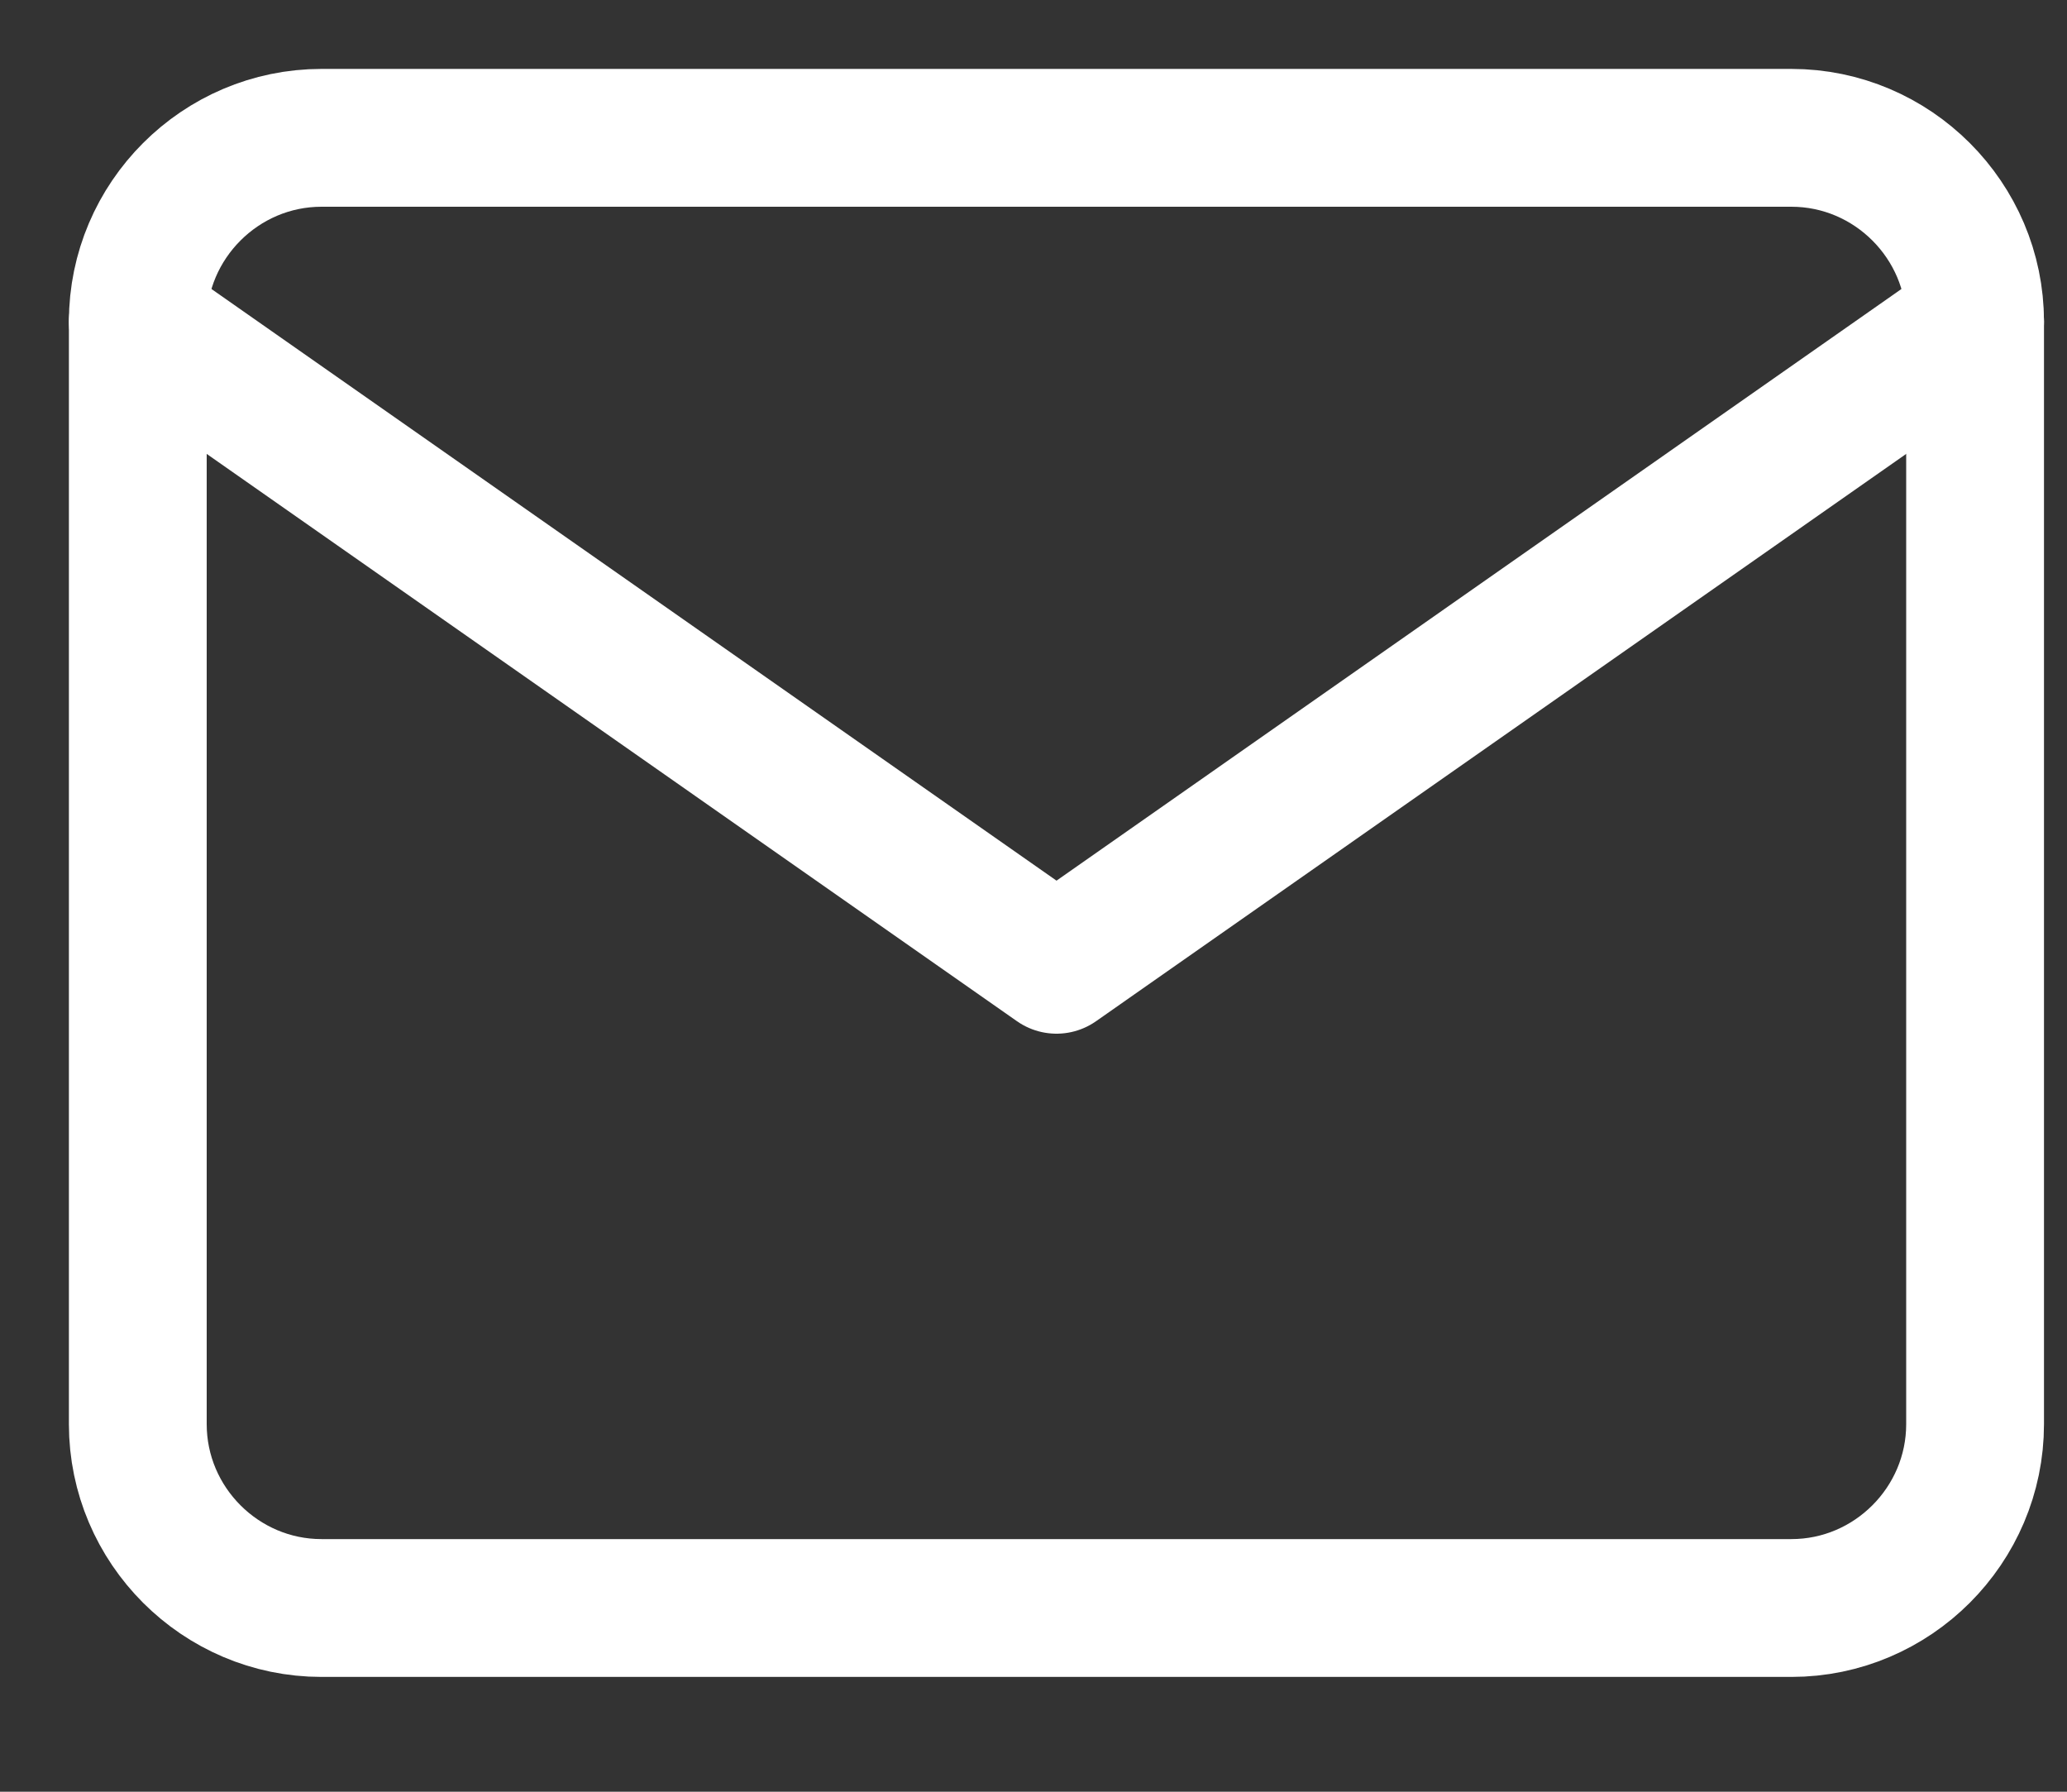 <svg width="15" height="13" viewBox="0 0 15 13" fill="none" xmlns="http://www.w3.org/2000/svg">
<rect x="0" y="0" width="15" height="13" fill="#333333" stroke="none"/>
<path d="M2.333 1H13C13.733 1 14.333 1.6 14.333 2.333V10.333C14.333 11.067 13.733 11.667 13 11.667H2.333C1.6 11.667 1 11.067 1 10.333V2.333C1 1.6 1.6 1 2.333 1Z" stroke="white" stroke-linecap="round" stroke-linejoin="round"/>
<path d="M14.333 2.333L7.667 7L1 2.333" stroke="white" stroke-linecap="round" stroke-linejoin="round"/>
</svg>
